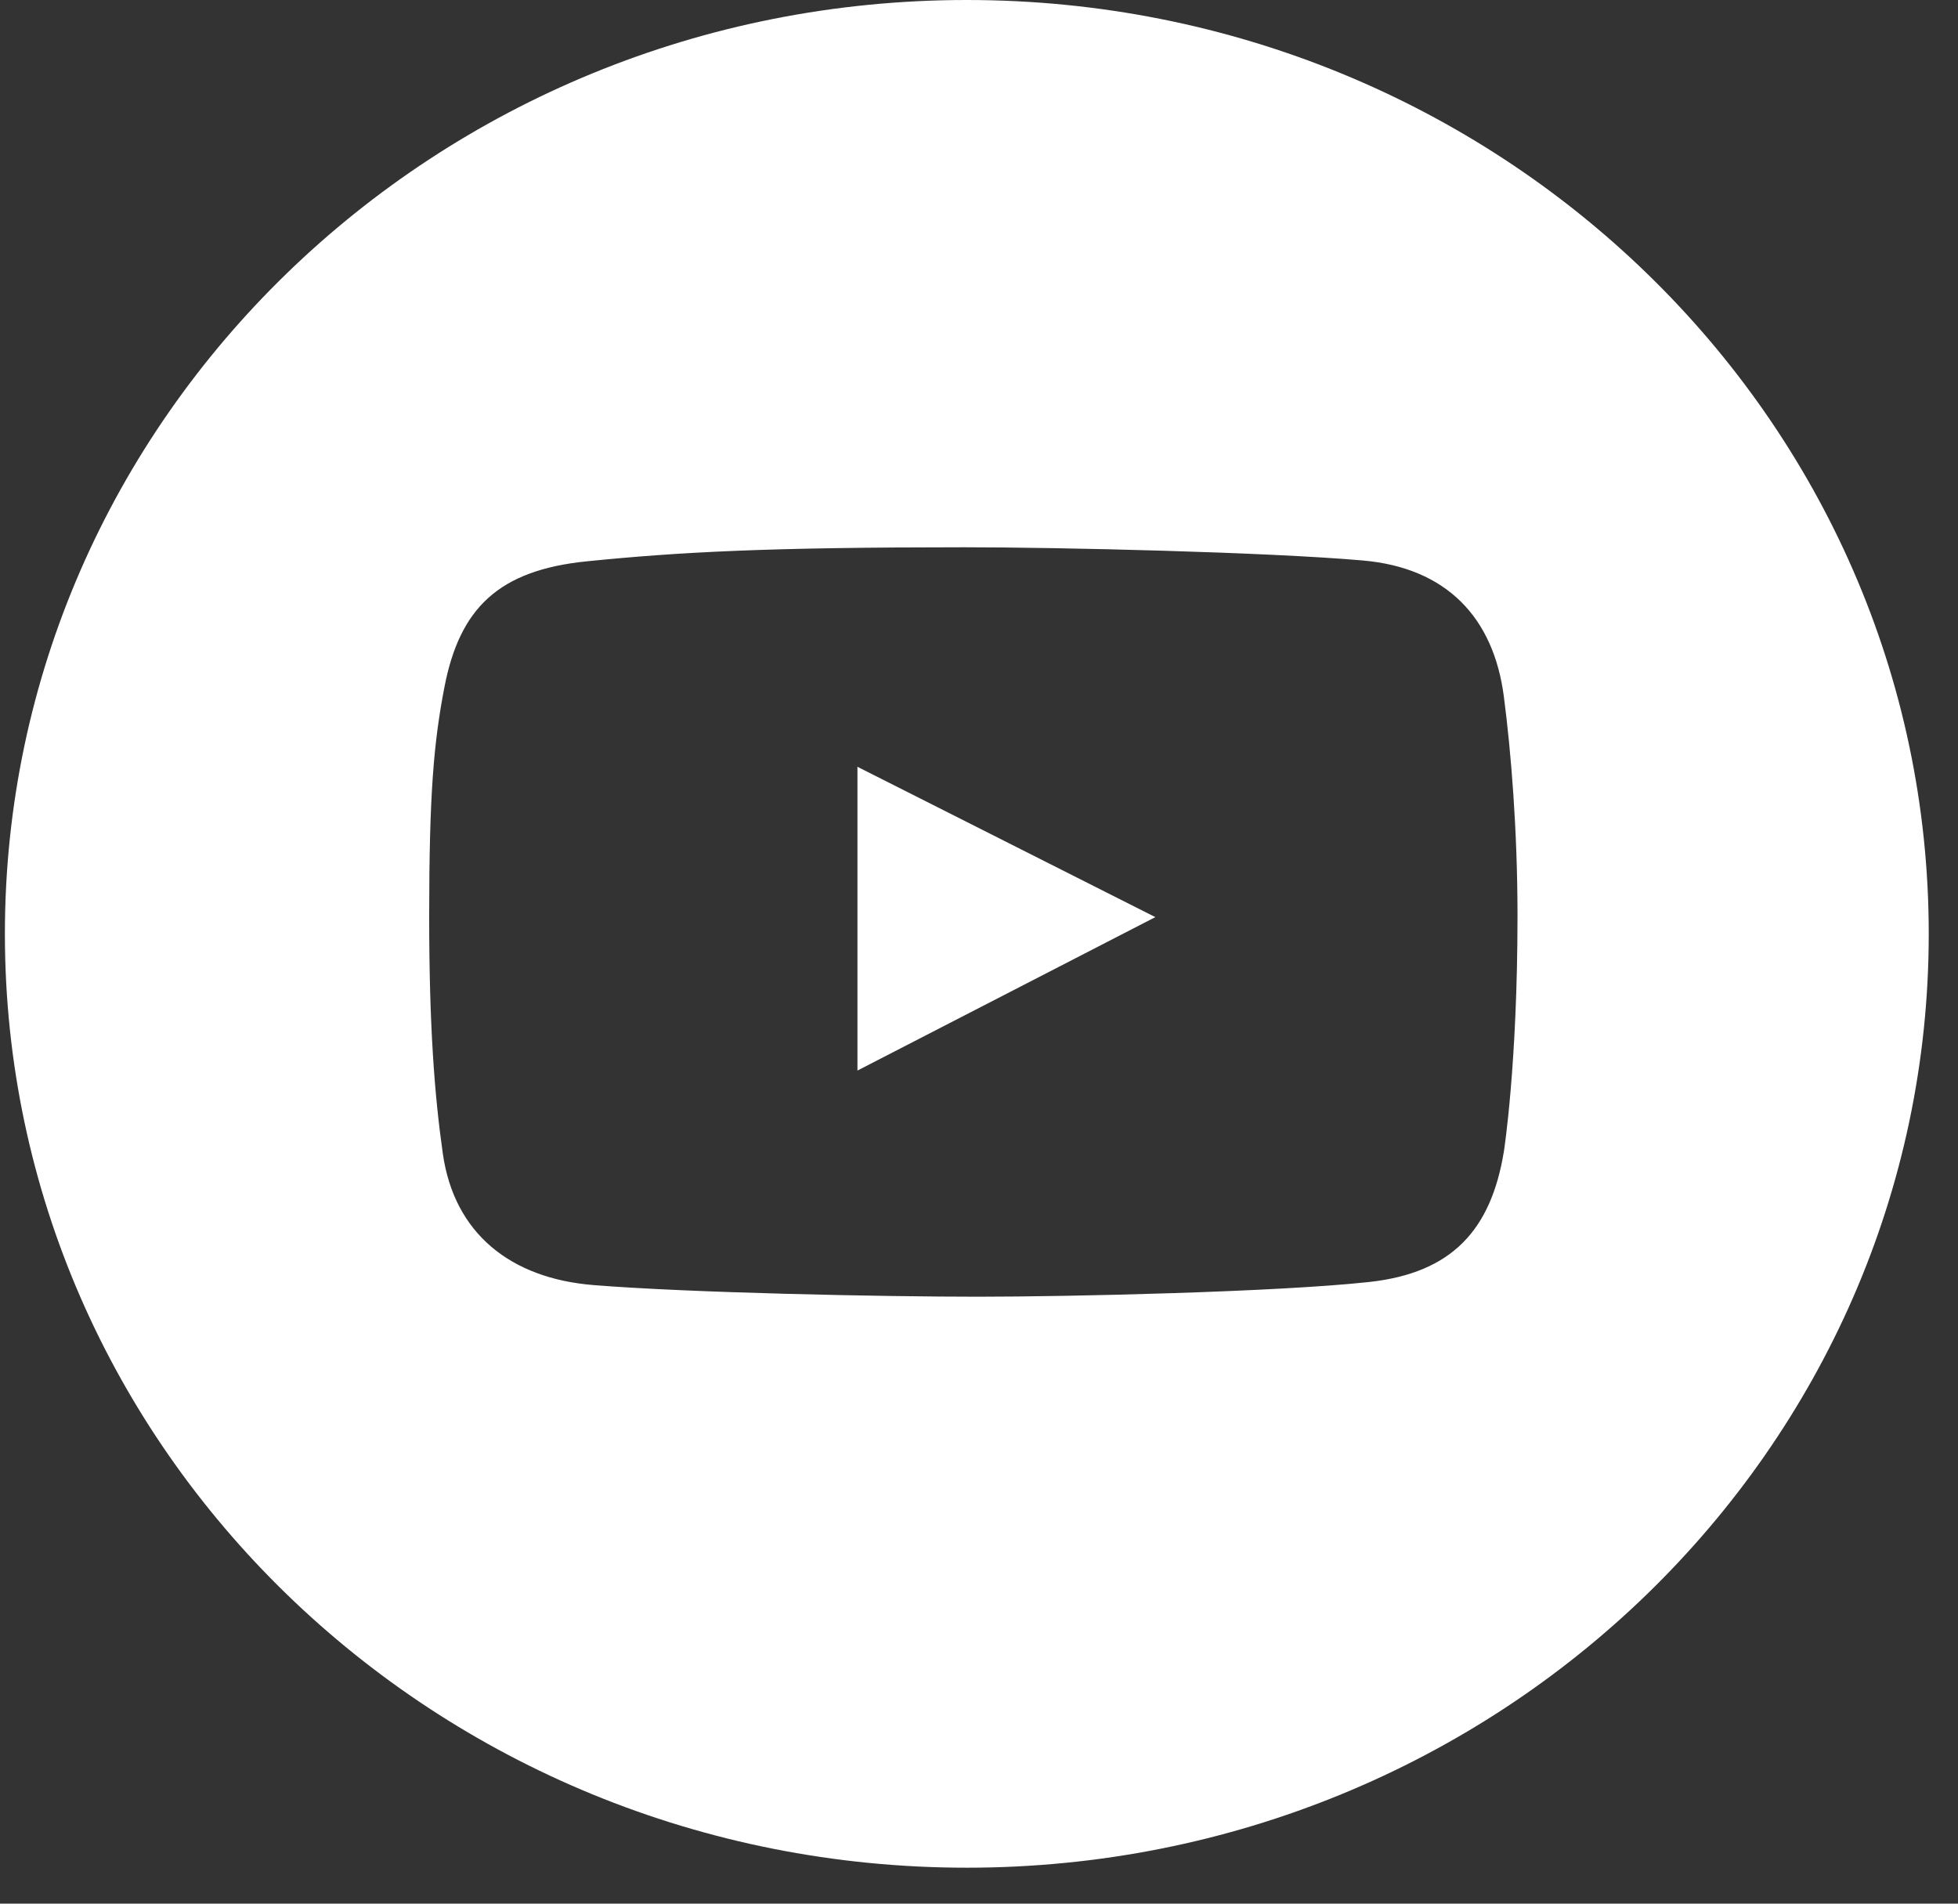 <?xml version="1.0" encoding="UTF-8"?> <svg xmlns="http://www.w3.org/2000/svg" width="36" height="35" viewBox="0 0 36 35" fill="none"><rect x="0" y="0" width="36" height="35" fill="#333333" stroke="none"/><path d="M15.765 19.683L21.242 16.862L15.765 14.098V19.683Z" fill="white"></path><path d="M17.776 0C8.008 0 0.09 7.687 0.09 17.169C0.09 26.652 8.008 34.339 17.776 34.339C27.544 34.339 35.462 26.652 35.462 17.169C35.462 7.687 27.544 0 17.776 0ZM27.651 21.168C27.415 22.616 26.694 23.403 25.177 23.57C23.482 23.755 19.671 23.841 17.977 23.841C16.224 23.841 12.679 23.77 10.91 23.627C9.389 23.504 8.351 22.679 8.142 21.211C7.99 20.142 7.891 18.872 7.891 16.851C7.891 14.602 7.975 13.651 8.171 12.635C8.451 11.185 9.164 10.483 10.792 10.32C12.5 10.148 14.114 10.062 17.727 10.062C19.493 10.062 23.3 10.151 25.059 10.305C26.595 10.44 27.461 11.352 27.65 12.807C27.783 13.822 27.901 15.274 27.901 16.837C27.901 19.581 27.651 21.168 27.651 21.168Z" fill="white"></path></svg> 
